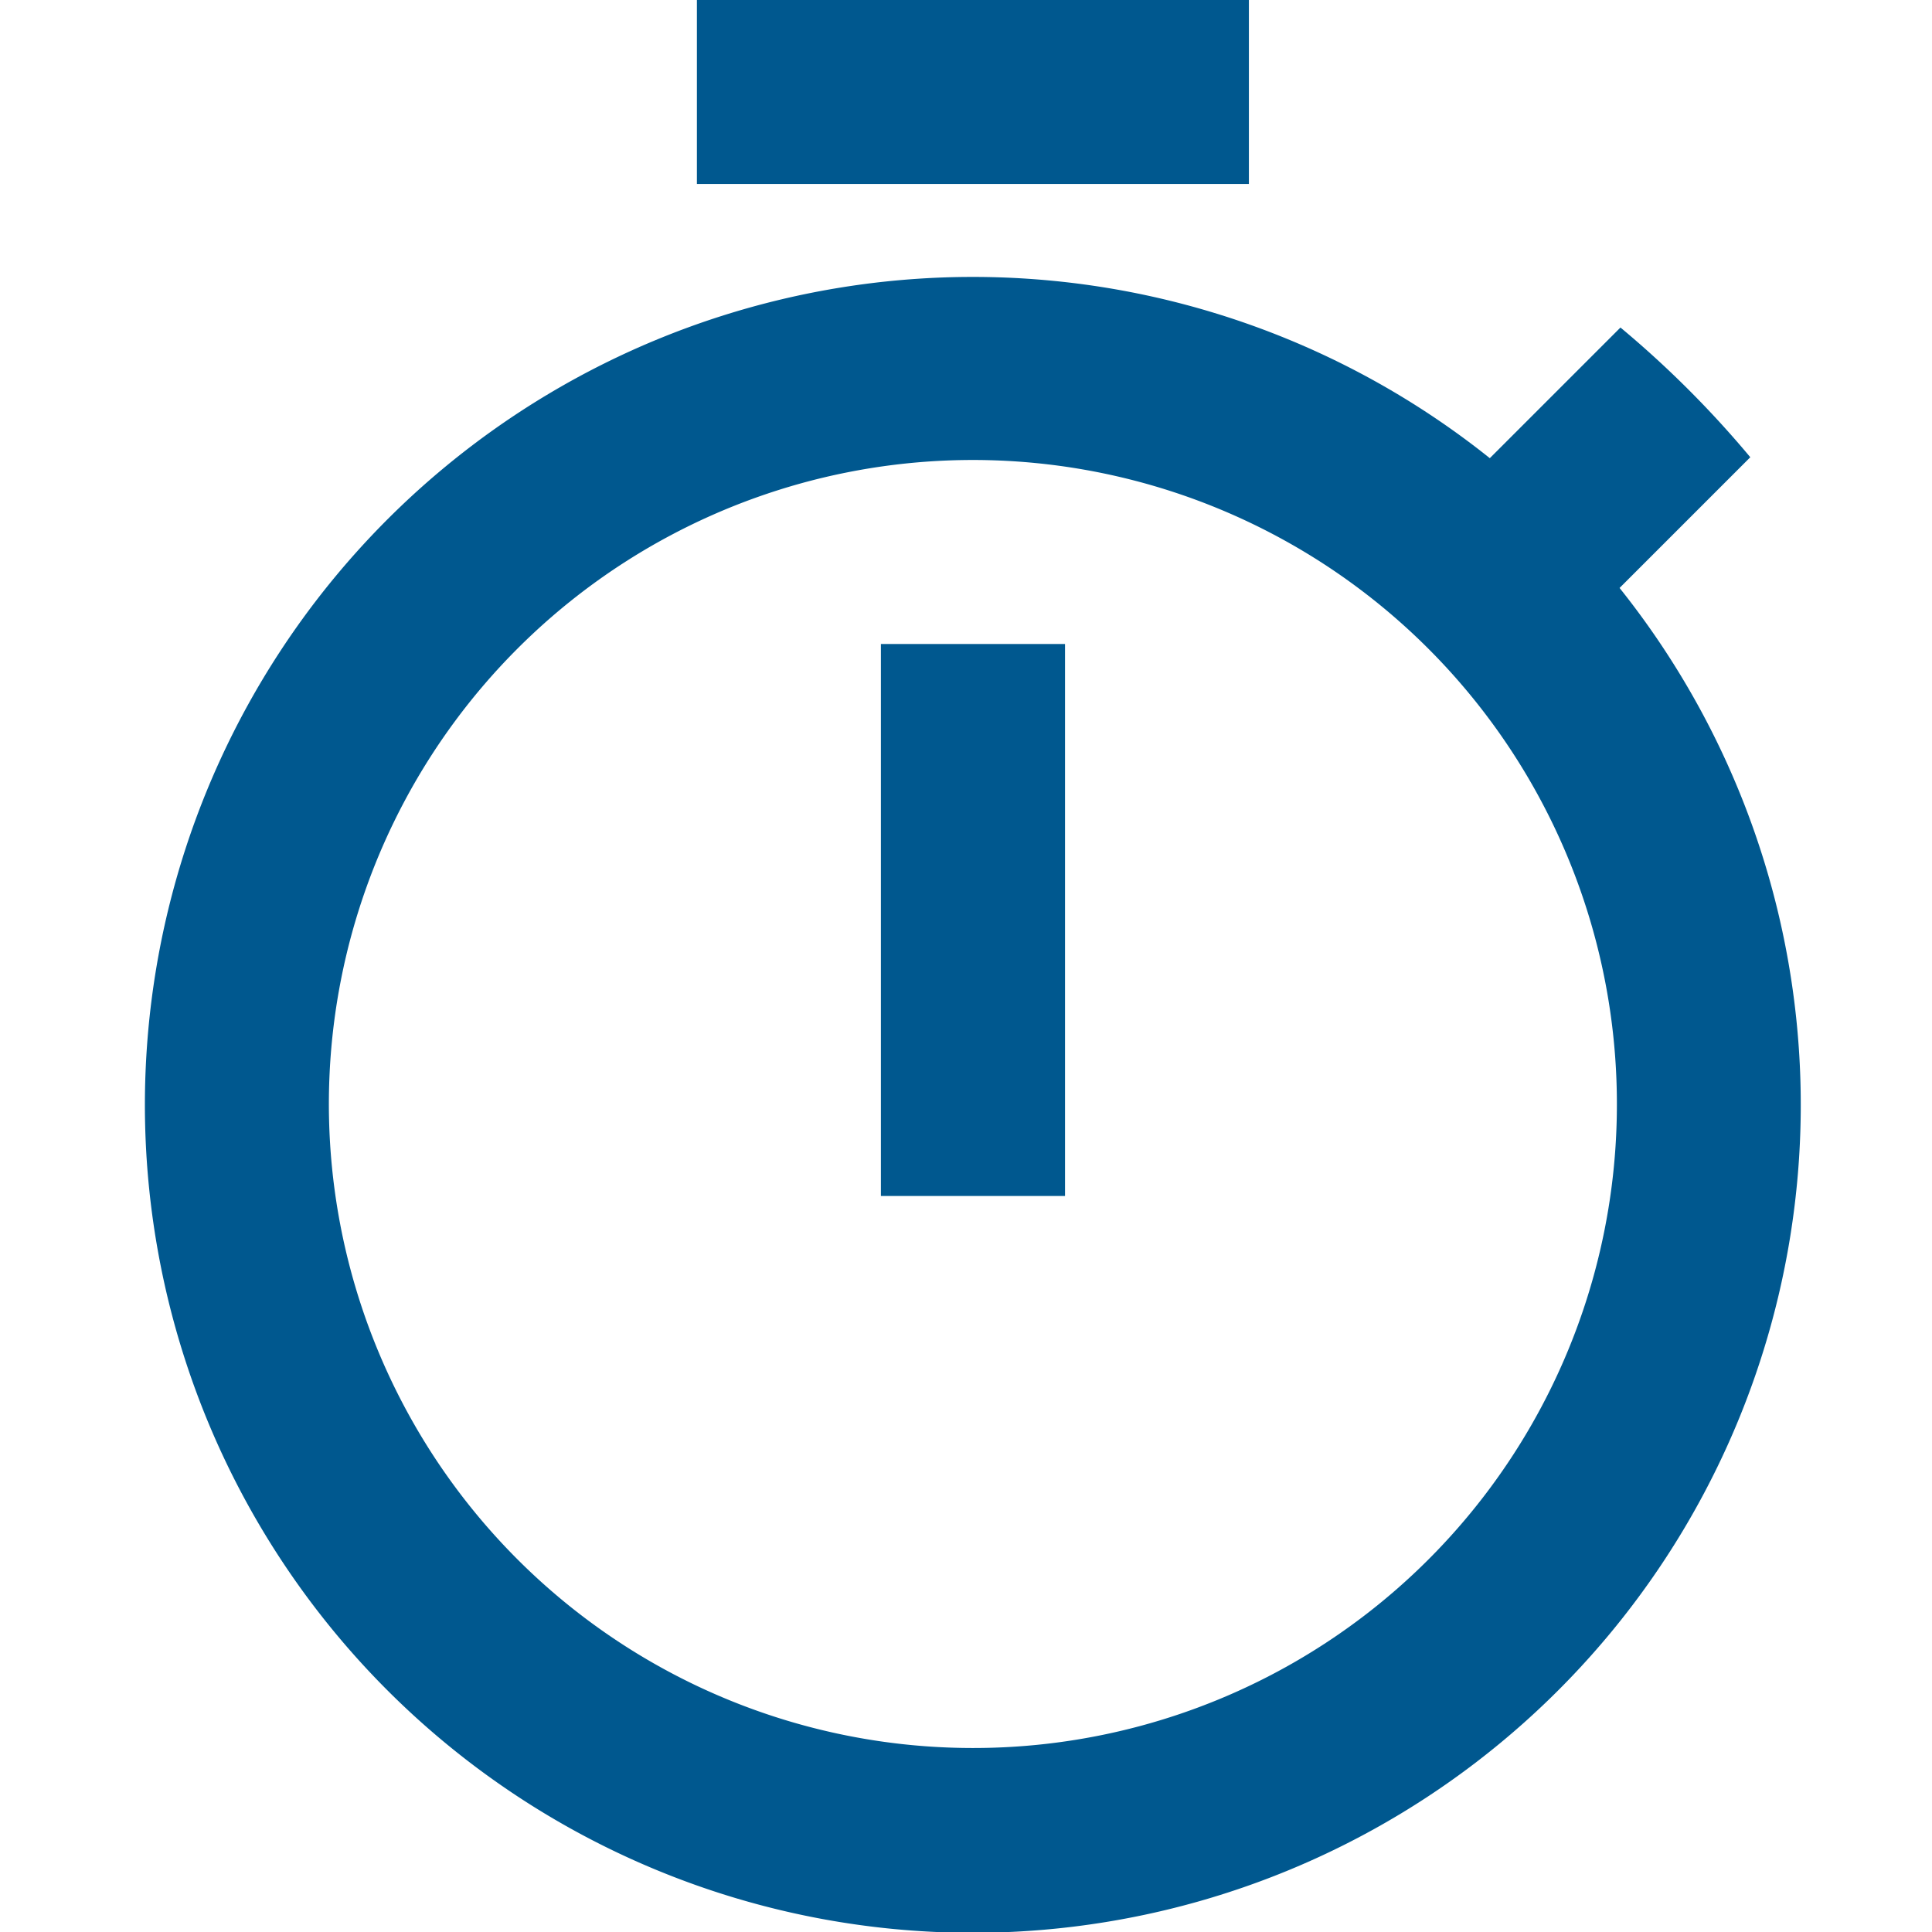<?xml version="1.0" encoding="UTF-8"?>
<svg xmlns="http://www.w3.org/2000/svg" width="80" height="80" viewBox="0 0 80 80">
  <g id="timer" transform="translate(-5745 -7621)">
    <rect id="Rectangle_1151" data-name="Rectangle 1151" width="80" height="80" transform="translate(5745 7621)" fill="#fff"></rect>
    <path id="Icon_material-timer" data-name="Icon material-timer" d="M50.214,1.5H27.357V9.119H50.214ZM34.976,51.024H42.6V28.167H34.976Zm30.59-25.181,5.41-5.41A42.088,42.088,0,0,0,65.6,15.062l-5.41,5.41a34.283,34.283,0,1,0,5.371,5.371ZM38.786,73.881A26.667,26.667,0,1,1,65.452,47.214,26.647,26.647,0,0,1,38.786,73.881Z" transform="translate(5746.5 7619.5)" fill="#00588f"></path>
  </g>
</svg>
